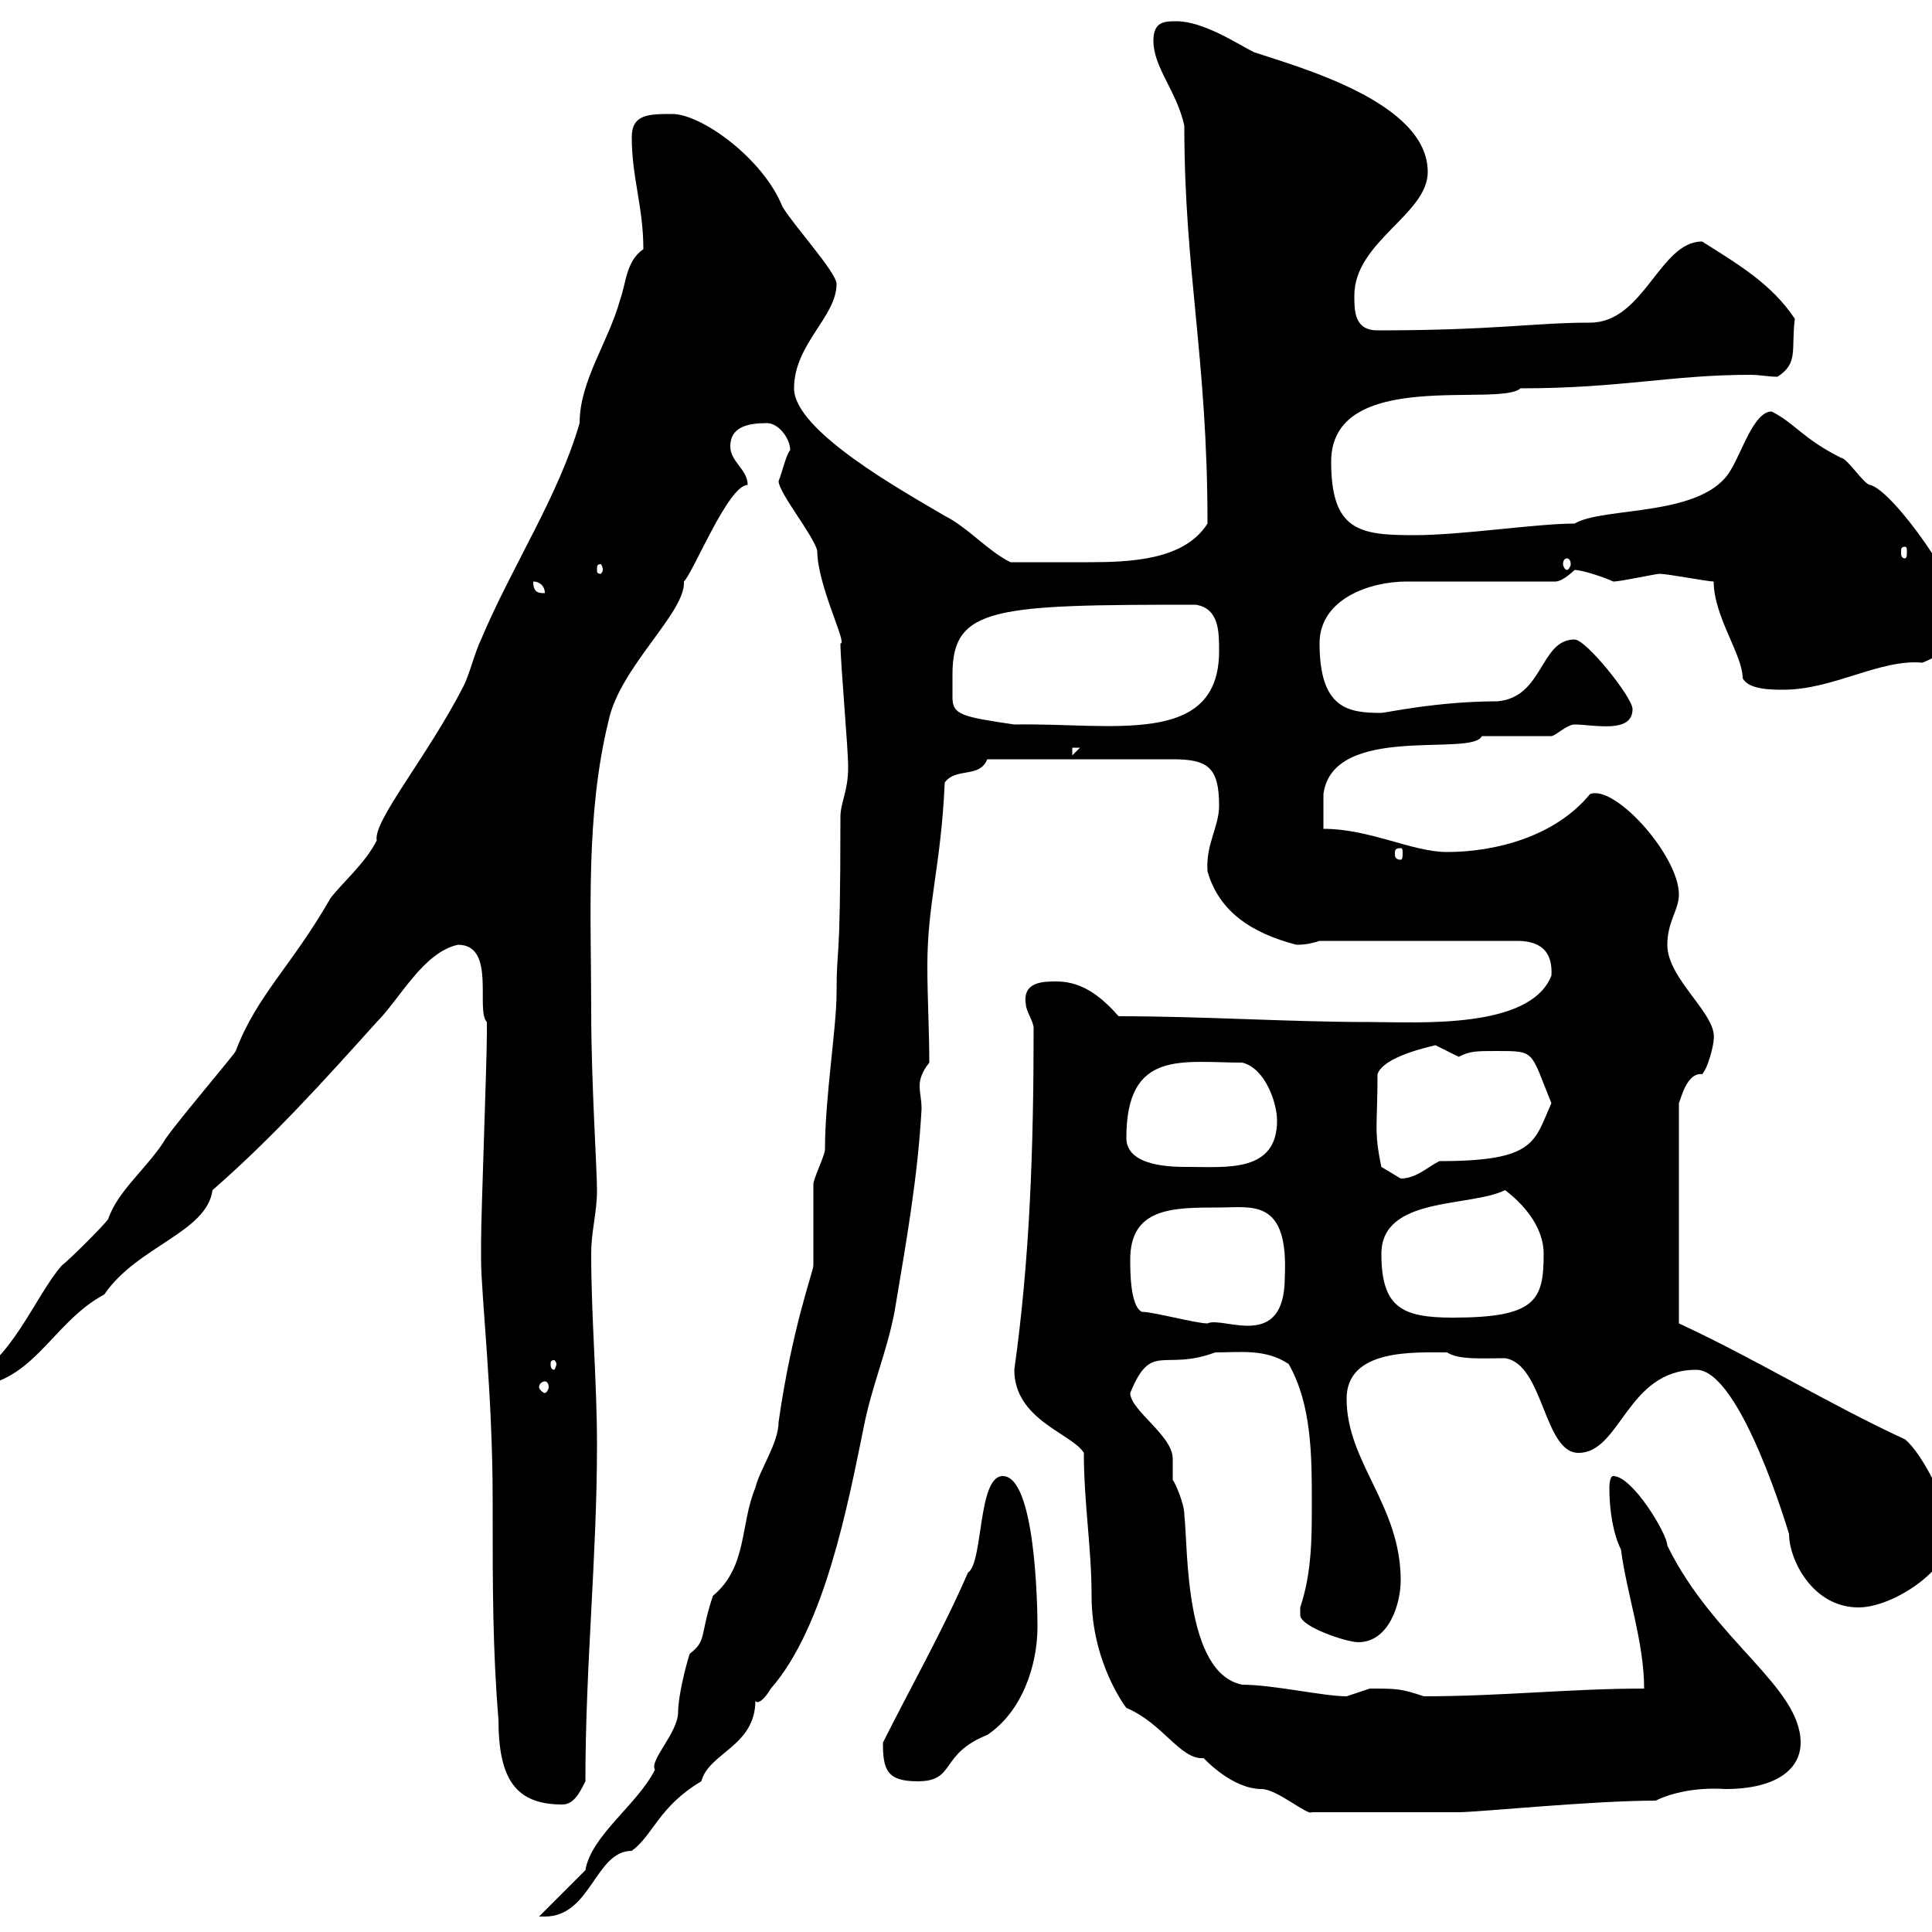<svg xmlns="http://www.w3.org/2000/svg" xmlns:xlink="http://www.w3.org/1999/xlink" width="300" height="300"><path d="M90.90 290.40L83.70 297.60C83.70 297.60 83.70 297.60 84.60 297.60C91.80 297.60 92.40 287.40 98.10 287.40C101.40 285 102.30 280.50 108.90 276.60C110.10 272.10 117.30 271.20 117.30 264C117.30 264.30 117.60 264.30 117.60 264.30C118.50 264.30 119.70 262.20 119.70 262.20C128.10 252.60 131.70 233.40 134.10 221.70C135.30 215.40 137.70 210 138.90 203.70C140.70 192.90 142.50 183 143.10 172.20C143.10 170.70 142.80 169.80 142.80 168.60C142.80 167.70 143.10 166.50 144.30 165C144.30 159.90 144 155.10 144 150C144 140.10 146.10 134.70 146.70 121.50C148.50 119.10 152.10 120.90 153.30 117.90C164.70 117.90 176.10 117.90 182.10 117.90C187.50 117.90 189.30 119.10 189.30 125.10C189.30 128.40 187.20 131.10 187.50 135.30C189.30 141.60 194.40 144.90 201.30 146.70C201.90 146.70 203.10 146.70 204.90 146.10L235.50 146.10C237.90 146.10 241.20 146.70 240.90 151.50C237.60 159.90 220.20 158.70 212.70 158.70C200.10 158.70 186.90 157.80 173.70 157.80C171.30 155.10 168.30 152.40 164.10 152.40C162 152.40 158.70 152.40 159.30 156C159.30 156.90 160.50 158.70 160.50 159.60C160.50 178.50 159.90 195.60 157.50 212.70C157.50 220.50 166.50 222.60 168.30 225.60C168.30 233.40 169.50 240.30 169.50 247.80C169.50 258.30 174.90 265.20 174.90 265.20C180.60 267.60 183.30 273.30 186.90 273C187.20 273.30 191.40 277.80 195.90 277.80C198.30 277.80 203.10 282 203.70 281.40L226.50 281.40C229.50 281.40 247.20 279.60 257.10 279.60C259.50 278.40 263.40 277.50 267.90 277.80C275.70 277.80 279.60 274.80 279.60 270.60C279.60 261.90 266.10 254.70 258.90 240C258.90 238.20 253.50 229.20 250.50 229.20C249.90 229.20 249.90 231 249.90 231C249.90 234.60 250.50 238.20 251.70 240.60C252.60 247.50 255.30 255 255.30 262.20C243.90 262.20 233.10 263.40 221.10 263.40C217.50 262.20 216.90 262.20 212.70 262.20C212.70 262.20 209.10 263.40 209.10 263.40C205.50 263.40 197.70 261.60 192.90 261.60C183.90 259.80 184.50 240.60 183.90 235.20C183.90 233.40 182.40 230.10 182.10 229.80C182.10 228.90 182.10 227.70 182.10 226.50C182.10 222.90 175.50 219 175.50 216.30C178.80 208.20 180.60 213 188.70 210C192.60 210 196.50 209.40 200.10 211.80C203.70 218.10 203.70 226.20 203.70 233.40C203.70 238.80 203.70 244.20 201.90 249.60C201.90 249.60 201.90 249.60 201.90 250.80C201.90 252.60 209.10 255 210.90 255C215.70 255 217.50 249 217.50 245.40C217.50 233.70 209.10 227.10 209.10 217.20C209.10 209.40 219.60 210 224.70 210C226.50 211.20 230.40 210.90 233.70 210.90C239.70 211.80 239.70 225.60 245.10 225.60C251.70 225.60 252.60 212.70 263.40 212.70C270.30 212.70 277.80 238.20 277.80 238.20C277.80 242.10 281.40 249.60 288.60 249.60C294 249.60 303 243.60 303 238.20C303 234.60 298.50 225.60 295.80 223.50C284.10 218.10 272.40 210.90 260.70 205.50L260.70 171.30C261 170.70 261.90 166.50 264.30 166.80C265.20 165.90 266.10 162.30 266.10 161.40C266.70 157.50 258.90 152.10 258.90 146.70C258.90 143.10 260.70 141.30 260.70 138.90C260.70 132.90 250.80 121.80 246.90 123.30C241.50 129.90 232.20 132.30 224.70 132.30C219.30 132.30 212.70 128.70 205.50 128.70C205.50 128.10 205.50 124.50 205.50 123.30C207 112.20 228.60 117.60 230.10 114.30C231.90 114.30 239.10 114.30 240.90 114.30C241.50 114.30 243.30 112.50 244.50 112.50C247.50 112.50 253.50 114 253.50 110.10C253.50 108.30 246.30 99.30 244.50 99.30C239.10 99.30 239.70 108.30 232.50 108.90C223.20 108.90 215.10 110.70 214.50 110.70C209.40 110.70 204.90 110.10 204.90 99.90C204.90 93 212.70 90.30 218.40 90.30C218.70 90.30 230.70 90.30 241.50 90.30C242.70 90.30 244.50 88.50 244.50 88.50C245.70 88.50 249.30 89.70 250.50 90.30C251.70 90.30 257.10 89.10 257.70 89.10C258.90 89.10 265.20 90.30 266.10 90.30C266.10 95.70 270.60 101.70 270.60 105.30C271.50 107.10 275.10 107.10 276.90 107.10C284.70 107.10 291.90 102.30 298.50 102.90C300.90 102 304.80 99.60 304.80 96.30C304.80 91.50 294 76.20 290.40 75.30C289.50 75.30 286.80 71.10 285.90 71.10C279.90 68.10 278.70 65.70 275.10 63.90C272.40 63.90 270.60 69.90 268.80 72.90C264.60 80.40 249 78.60 244.50 81.30C238.50 81.30 227.10 83.10 219.60 83.10C211.20 83.10 206.70 82.50 206.70 71.70C206.70 57 232.80 63.30 236.10 60.30C251.70 60.30 259.50 58.20 271.80 58.20C273.30 58.20 274.50 58.50 276 58.50C279.30 56.40 278.10 54.30 278.70 49.50C275.10 44.10 270 41.10 264.30 37.50C257.70 37.50 255.30 50.10 246.90 50.10C238.20 50.10 232.20 51.30 213.90 51.30C210.30 51.30 210.30 48.30 210.30 45.90C210.30 37.50 221.70 33.30 221.70 26.70C221.70 15.90 201.90 10.50 194.70 8.10C192.30 6.90 186.90 3.30 182.70 3.30C180.90 3.30 179.10 3.30 179.10 6.30C179.10 10.50 182.70 14.10 183.90 19.50C183.90 42.30 187.50 55.50 187.50 81.30C183.90 87 175.50 87.30 168.90 87.30C164.40 87.30 161.10 87.30 156.90 87.30C153.30 85.50 150.30 81.90 146.70 80.10C140.10 76.20 123.30 66.90 123.30 60.30C123.30 53.40 129.90 49.20 129.90 44.10C129.90 42.30 123.30 35.10 121.50 32.10C118.50 24.60 108.90 17.70 104.40 17.70C100.80 17.70 98.10 17.70 98.10 21.30C98.10 27.60 99.90 32.10 99.90 38.70C97.20 40.50 97.20 44.10 96.30 46.50C94.50 53.10 90 59.10 90 65.70C86.70 77.10 79.50 87.90 74.70 99.30C73.80 101.10 72.90 104.70 72 106.50C66.30 117.60 57.90 127.50 58.50 130.50C56.70 134.10 53.10 137.10 51.30 139.50C45.30 150 39.90 154.50 36.60 163.20C36.60 163.50 27.90 173.70 25.80 176.70C23.10 181.20 18.30 184.80 16.80 189.30C16.20 190.20 10.80 195.60 9.60 196.50C5.40 201.30 1.80 211.50-5.40 214.50L-5.40 215.40C5.10 215.40 7.80 205.50 16.20 201C21.30 193.50 32.10 191.40 33 184.80C42.30 176.70 50.40 167.70 58.50 158.70C62.10 155.10 65.70 147.90 71.10 146.70C77.10 146.70 73.80 156.90 75.60 158.70C75.60 159.30 75.60 159.90 75.60 160.50C75.60 165 74.70 188.40 74.70 192.90L74.70 195.60C74.70 201 76.50 216.30 76.50 232.80L76.50 235.20C76.50 246 76.50 256.20 77.40 267C77.40 276.30 80.10 280.20 87.30 280.20C89.10 280.20 90 278.40 90.90 276.60C90.90 258.60 92.70 241.80 92.70 224.40C92.70 214.50 91.80 204.60 91.80 194.70C91.80 191.10 92.70 188.40 92.70 184.80C92.70 181.50 91.80 168 91.80 156.90C91.80 141.90 90.90 126.60 94.50 111.90C96.30 103.50 106.50 95.10 106.20 90.30C107.70 88.80 113.10 75.30 116.10 75.30C116.10 72.90 113.40 71.70 113.40 69.30C113.40 66.30 116.10 65.70 119.10 65.70C120.90 65.70 122.70 68.10 122.70 69.90C122.10 70.50 121.50 73.20 120.90 74.70C120.90 76.50 126.30 83.10 126.90 85.50C126.90 90.90 131.70 100.20 130.50 99.90C130.50 102.90 131.70 116.10 131.70 119.10C131.70 123 130.50 124.50 130.50 126.90C130.50 151.80 129.90 146.10 129.90 154.20C129.90 159.60 128.10 170.40 128.10 178.50C128.10 179.40 126.30 183 126.30 183.90C126.30 184.80 126.30 195.60 126.30 196.50C126.30 197.40 123 206.10 120.90 220.80C120.90 224.10 117.90 228.30 117.30 231C114.90 236.70 116.10 243.30 110.70 247.80C108.60 254.10 109.80 254.70 107.10 256.80C106.50 258.60 105.30 263.40 105.30 265.80C105.30 269.10 100.80 273.30 101.70 274.80C99 280.20 91.80 285 90.90 290.40ZM137.10 270.60C137.10 274.80 137.70 276.60 142.50 276.60C148.50 276.60 145.80 272.40 153.30 269.40C158.70 265.80 161.10 258.60 161.10 252.60C161.10 249.60 160.80 229.20 155.70 229.20C151.80 229.20 152.70 242.70 150.30 244.20C146.40 253.20 141.30 262.20 137.10 270.60ZM84.60 214.50C84.90 214.50 85.20 214.80 85.20 215.40C85.20 215.70 84.90 216.30 84.60 216.30C84.30 216.30 83.70 215.70 83.70 215.40C83.70 214.80 84.30 214.50 84.60 214.50ZM86.40 211.80C86.40 212.10 86.10 212.70 86.10 212.70C85.50 212.70 85.50 212.10 85.50 211.80C85.50 211.50 85.50 211.20 86.10 211.20C86.10 211.20 86.40 211.50 86.40 211.80ZM177.30 203.70C175.50 202.80 175.50 197.40 175.50 195.60C175.50 187.50 182.10 187.50 189.30 187.50C194.40 187.50 200.10 186 199.50 198.30C199.50 210 189.90 204.30 187.50 205.50C185.70 205.50 179.10 203.70 177.30 203.70ZM214.50 194.70C214.50 185.70 228.30 187.50 233.70 184.80C236.10 186.60 239.70 190.20 239.70 194.70C239.70 201.90 238.50 204.60 225.60 204.60C217.80 204.60 214.50 203.10 214.50 194.70ZM214.50 181.20C213.30 175.50 213.90 174.90 213.90 166.80C214.80 164.10 221.70 162.60 222.90 162.30C222.90 162.30 226.50 164.10 226.50 164.10C228.30 163.20 229.20 163.20 232.50 163.20C238.50 163.20 237.60 163.20 240.90 171.30C238.20 177.30 238.50 180.30 223.50 180.30C221.70 181.20 219.90 183 217.50 183C217.50 183 214.50 181.20 214.50 181.20ZM174.90 176.70C174.90 162.90 183.60 165 192.90 165C196.50 165.90 198.30 171.30 198.30 174C198.30 182.10 190.50 181.20 184.50 181.20C182.10 181.20 174.90 181.20 174.90 176.70ZM217.50 131.70C217.80 131.70 217.80 132 217.80 132.60C217.80 132.90 217.80 133.50 217.50 133.50C216.60 133.50 216.60 132.90 216.60 132.60C216.60 132 216.60 131.70 217.50 131.70ZM166.50 116.10L167.70 116.10L166.50 117.30ZM147.90 104.70C147.90 94.20 154.50 93.90 185.70 93.90C189.30 94.50 189.30 98.10 189.30 101.10C189.30 116.10 172.50 112.20 157.50 112.50C149.40 111.30 147.90 111 147.90 108.30C147.90 107.40 147.90 105.90 147.90 104.70ZM82.80 90.30C83.70 90.30 84.60 90.90 84.60 92.10C83.70 92.10 82.80 92.10 82.80 90.30ZM93.60 88.50C93.60 88.80 93.30 89.10 93.30 89.10C92.70 89.10 92.70 88.80 92.70 88.50C92.70 87.90 92.70 87.60 93.30 87.60C93.30 87.60 93.60 87.90 93.60 88.50ZM243.30 86.70C243.60 86.70 243.90 87 243.90 87.60C243.90 87.90 243.60 88.50 243.30 88.50C243 88.50 242.70 87.90 242.70 87.60C242.70 87 243 86.70 243.30 86.70ZM295.80 84.90C296.10 84.90 296.10 85.20 296.10 85.80C296.10 86.10 296.10 86.70 295.80 86.70C295.20 86.70 295.20 86.10 295.20 85.80C295.20 85.20 295.20 84.90 295.80 84.90Z"/></svg>
